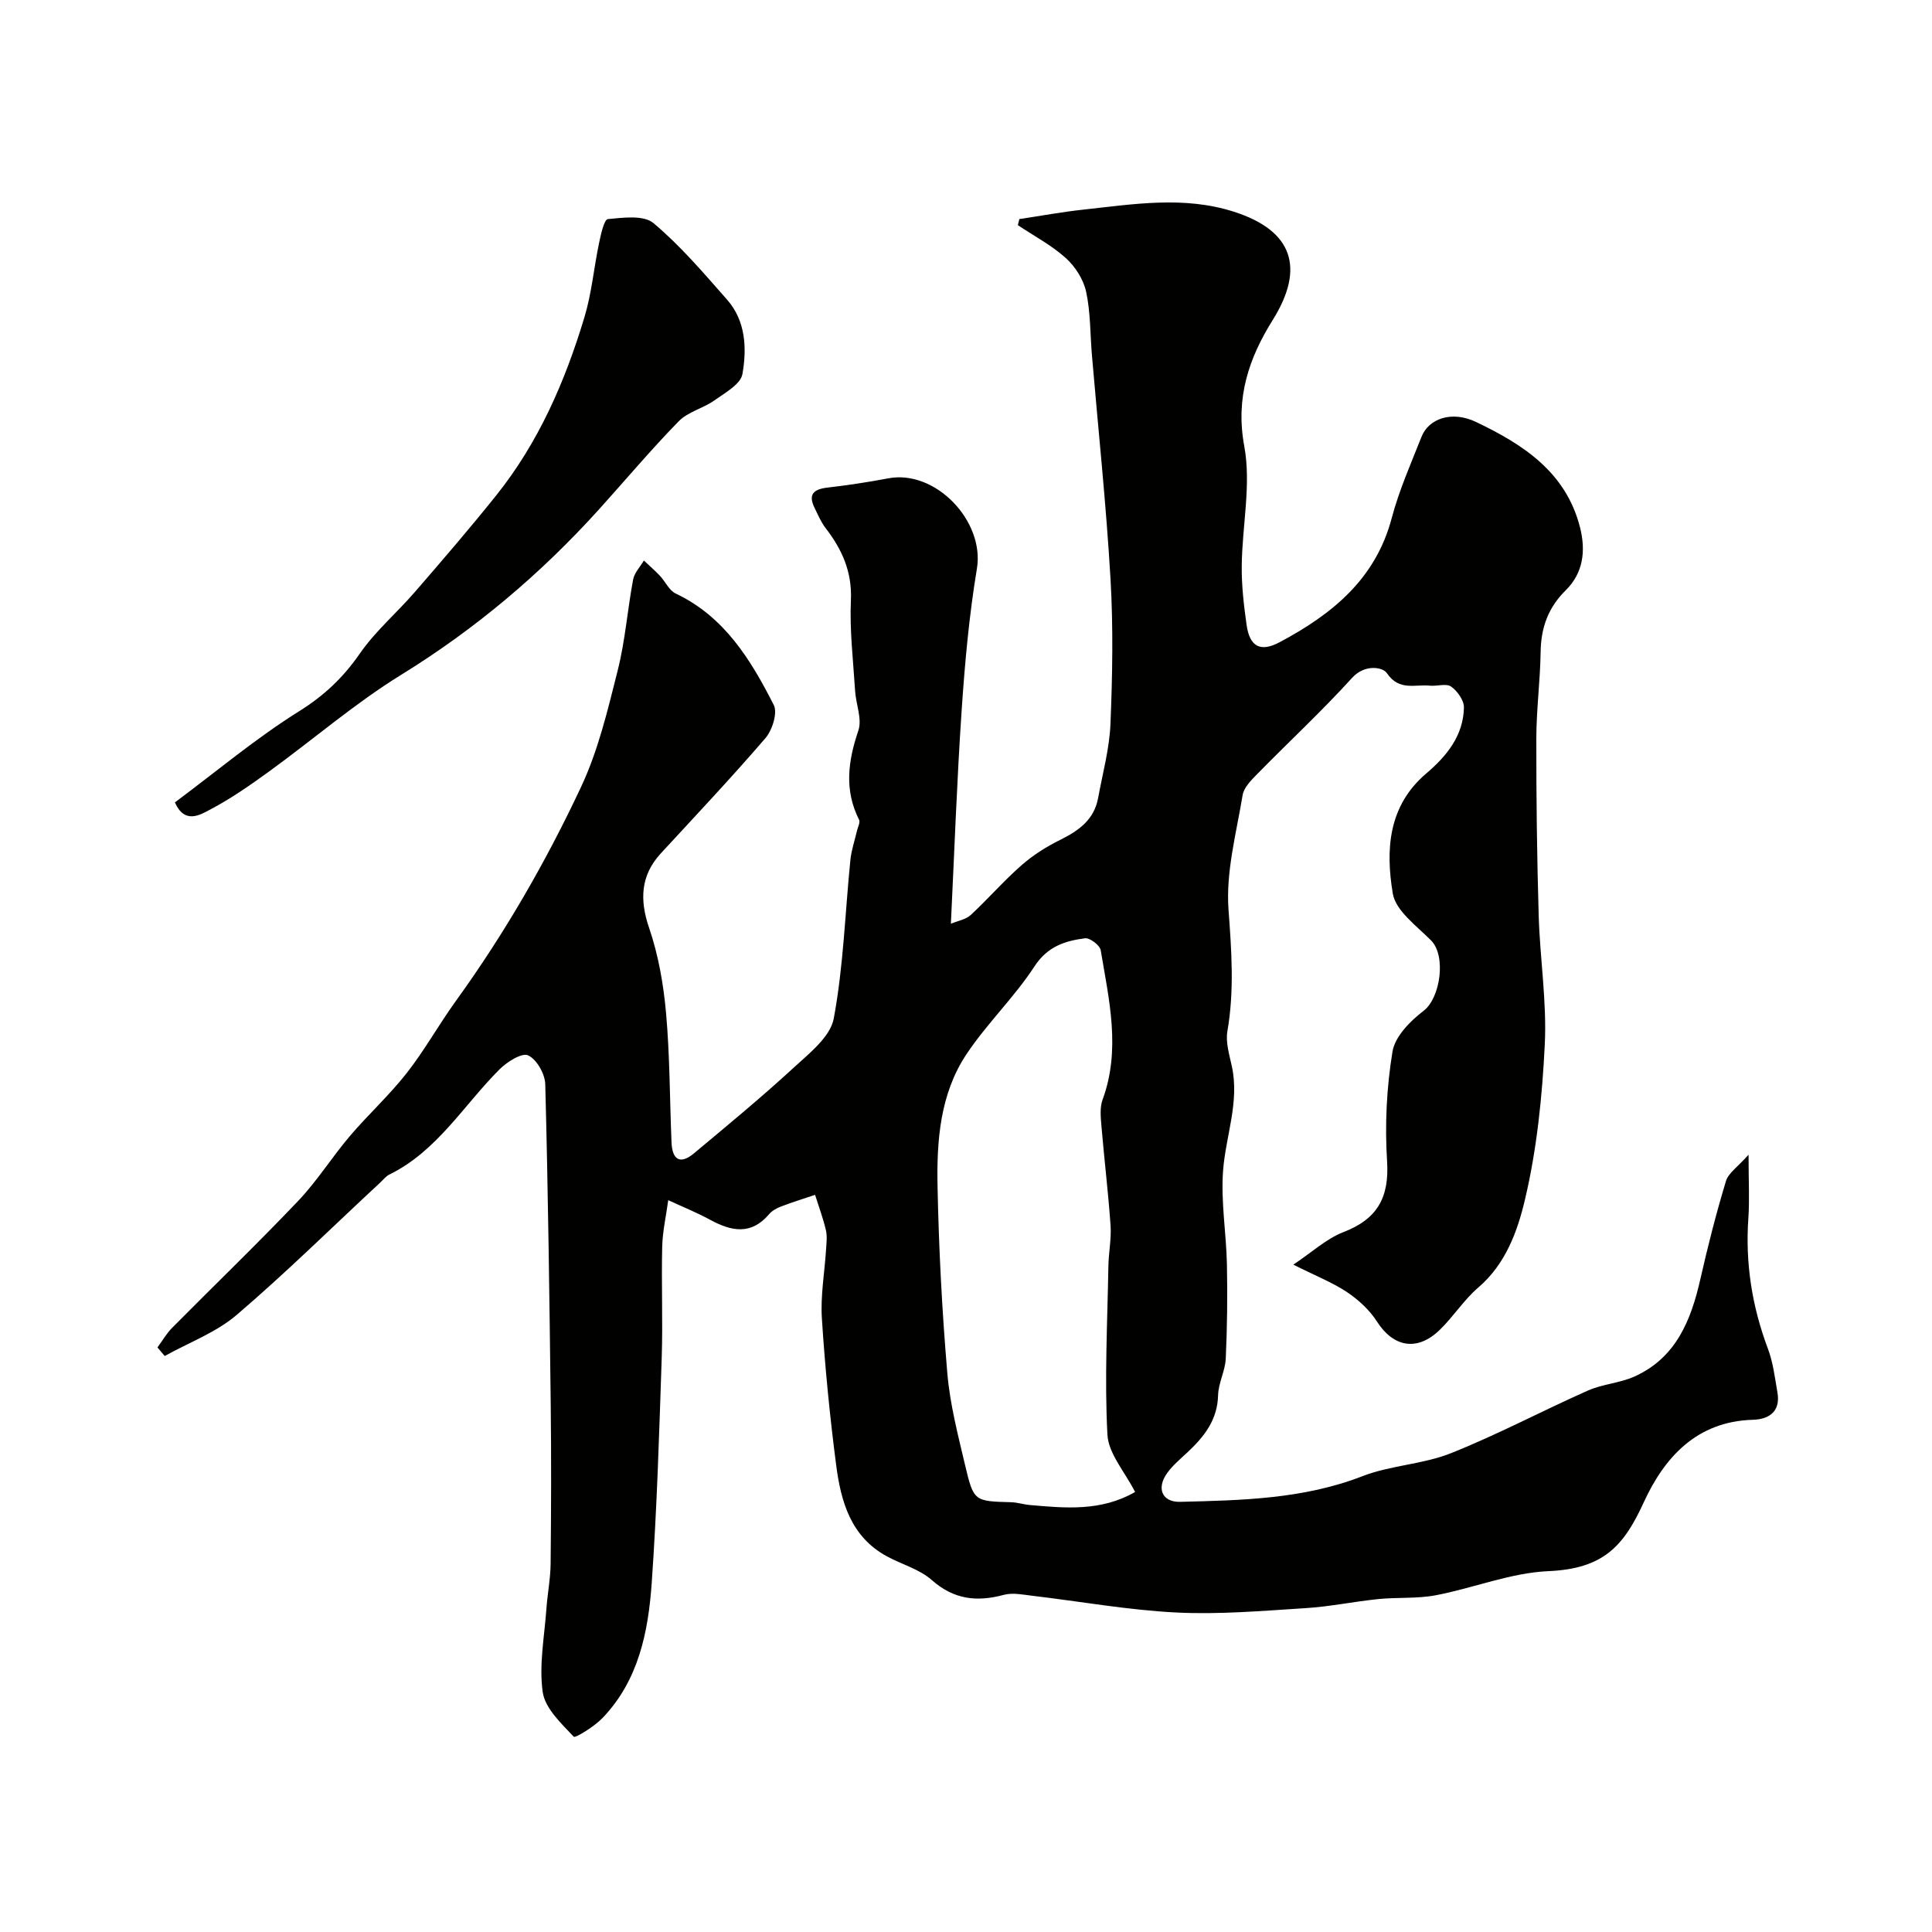 <svg enable-background="new 0 0 400 400" viewBox="0 0 400 400" xmlns="http://www.w3.org/2000/svg"><g fill="#010100"><path d="m32.6 278.97c1.01-1.37 1.87-2.88 3.05-4.07 8.68-8.76 17.57-17.32 26.07-26.25 3.93-4.13 6.99-9.06 10.7-13.42 3.79-4.46 8.16-8.44 11.77-13.04 3.71-4.73 6.66-10.06 10.19-14.95 10.08-13.95 18.65-28.81 25.93-44.33 3.55-7.56 5.52-15.94 7.58-24.11 1.55-6.14 2.02-12.56 3.19-18.81.26-1.4 1.46-2.63 2.23-3.94 1.11 1.05 2.26 2.04 3.31 3.15 1.13 1.2 1.91 3.04 3.27 3.68 10.11 4.79 15.56 13.73 20.31 23.08.83 1.63-.31 5.22-1.73 6.87-7 8.14-14.38 15.96-21.66 23.86-4.19 4.55-4.41 9.62-2.41 15.45 1.92 5.62 2.97 11.66 3.5 17.6.79 8.89.76 17.85 1.13 26.78.15 3.56 1.75 4.69 4.67 2.25 6.94-5.8 13.93-11.56 20.58-17.68 3.26-2.99 7.63-6.41 8.34-10.22 2.01-10.77 2.34-21.85 3.44-32.8.2-2.04.9-4.03 1.36-6.04.18-.78.72-1.75.44-2.31-3.11-6.18-2.28-12.18-.14-18.49.8-2.38-.51-5.43-.68-8.19-.39-6.26-1.15-12.55-.87-18.79.26-5.89-1.84-10.5-5.24-14.92-.96-1.25-1.59-2.77-2.29-4.2-1.39-2.83-.13-3.85 2.68-4.18 4.21-.49 8.4-1.12 12.56-1.91 9.82-1.88 20.01 8.87 18.38 18.68-1.61 9.69-2.5 19.53-3.16 29.34-.98 14.47-1.49 28.97-2.23 44.19 1.48-.62 3.1-.88 4.11-1.81 3.59-3.33 6.82-7.06 10.5-10.29 2.39-2.1 5.19-3.87 8.05-5.28 3.83-1.9 7-4.17 7.82-8.64.94-5.12 2.35-10.22 2.56-15.37.41-9.98.59-20.02.01-29.99-.9-15.43-2.53-30.82-3.84-46.22-.38-4.43-.28-8.95-1.21-13.25-.55-2.54-2.25-5.21-4.2-6.97-2.96-2.66-6.59-4.58-9.93-6.81.1-.42.2-.84.3-1.26 4.39-.66 8.76-1.47 13.17-1.95 10.43-1.13 20.89-2.9 31.27.43 12.22 3.92 14.74 11.67 8.02 22.42-4.9 7.84-7.75 16.05-5.89 26.1 1.47 7.94-.43 16.47-.52 24.74-.05 4.09.43 8.21 1 12.27.64 4.52 2.85 5.72 6.85 3.59 10.79-5.75 19.85-13.02 23.2-25.69 1.52-5.75 3.97-11.27 6.17-16.84 1.49-3.77 6.27-5.47 11.3-3.06 9.67 4.62 18.58 10.32 21.51 21.79 1.25 4.91.66 9.49-2.95 13.05-3.67 3.62-5.13 7.77-5.2 12.8-.09 5.95-.88 11.89-.89 17.84-.02 12.24.13 24.48.49 36.71.26 8.91 1.7 17.84 1.26 26.7-.53 10.76-1.63 21.64-4.1 32.09-1.53 6.5-3.98 13.36-9.67 18.22-2.98 2.55-5.14 6.02-7.98 8.77-4.67 4.53-9.6 3.58-12.99-1.72-1.52-2.38-3.8-4.48-6.16-6.07-2.96-1.99-6.37-3.32-11.16-5.72 3.96-2.64 6.88-5.39 10.34-6.72 7.03-2.7 9.55-7.15 9.07-14.69-.48-7.53-.1-15.26 1.12-22.7.51-3.13 3.69-6.34 6.46-8.46 3.46-2.65 4.69-11.35 1.54-14.54-2.98-3.02-7.35-6.14-7.94-9.74-1.49-8.95-1.01-18.1 6.94-24.85 4.2-3.57 7.68-7.82 7.79-13.65.03-1.47-1.35-3.41-2.65-4.33-1.01-.71-2.91-.04-4.4-.19-3.06-.32-6.36 1.17-8.9-2.59-.87-1.29-4.6-1.89-7.18.95-6.27 6.9-13.12 13.26-19.66 19.93-1.24 1.26-2.77 2.79-3.03 4.38-1.3 7.87-3.49 15.89-2.92 23.68.62 8.49 1.23 16.75-.23 25.18-.4 2.3.4 4.88.92 7.27 1.62 7.45-1.29 14.45-1.82 21.67-.47 6.37.66 12.85.8 19.29.13 6.52.06 13.06-.24 19.57-.12 2.55-1.53 5.05-1.59 7.6-.13 5.12-2.9 8.58-6.35 11.81-1.46 1.36-3.04 2.68-4.19 4.28-2.27 3.15-1.06 6.05 2.68 5.96 12.77-.32 25.51-.56 37.75-5.31 5.84-2.27 12.5-2.44 18.32-4.76 9.65-3.84 18.86-8.76 28.36-12.97 3.04-1.35 6.6-1.54 9.63-2.9 8.62-3.88 11.72-11.64 13.66-20.21 1.54-6.81 3.27-13.58 5.29-20.26.51-1.68 2.43-2.92 4.68-5.46 0 5.52.22 9.34-.04 13.12-.66 9.35.76 18.31 4.06 27.08 1.07 2.85 1.43 5.99 1.96 9.03.68 3.93-1.73 5.56-5.08 5.65-11.68.33-18.36 7.84-22.62 17.14-4.13 9-8.3 13.7-19.71 14.2-7.83.34-15.5 3.5-23.32 4.99-3.88.74-7.94.39-11.9.79-5.04.51-10.04 1.57-15.09 1.88-8.92.56-17.89 1.35-26.78.9-9.95-.5-19.83-2.29-29.74-3.46-1.96-.23-4.08-.69-5.9-.2-5.59 1.51-10.36 1-14.95-3.06-2.53-2.24-6.16-3.22-9.24-4.88-7.51-4.05-9.57-11.34-10.55-18.91-1.31-10.09-2.31-20.24-2.96-30.39-.3-4.73.57-9.52.87-14.29.08-1.33.26-2.72-.04-3.99-.58-2.47-1.47-4.86-2.24-7.29-2.36.8-4.74 1.53-7.06 2.42-.89.34-1.84.86-2.44 1.57-3.71 4.37-7.78 3.59-12.17 1.2-2.82-1.53-5.81-2.74-8.73-4.09-.43 3.22-1.17 6.43-1.25 9.66-.18 7.66.15 15.34-.1 23-.52 15.54-.98 31.09-2.07 46.6-.71 10.14-2.73 20.16-10.16 27.93-1.68 1.76-5.67 4.23-5.98 3.9-2.59-2.75-5.95-5.88-6.43-9.26-.79-5.6.36-11.49.77-17.25.22-3.11.84-6.2.87-9.3.11-11 .15-22 .02-33-.26-22.1-.55-44.21-1.13-66.3-.06-2.12-1.79-5.17-3.56-5.96-1.32-.59-4.38 1.37-5.93 2.92-7.43 7.43-12.89 16.9-22.79 21.76-.72.35-1.26 1.07-1.87 1.64-9.9 9.18-19.5 18.67-29.74 27.42-4.27 3.65-9.9 5.72-14.9 8.51-.5-.6-1-1.19-1.5-1.78zm202.41 29.93c-2.11-4.16-5.52-7.93-5.73-11.87-.62-11.6 0-23.27.2-34.91.05-2.8.64-5.61.45-8.38-.48-6.88-1.31-13.73-1.89-20.6-.15-1.81-.36-3.81.23-5.44 3.82-10.4 1.34-20.69-.38-30.96-.17-1.03-2.25-2.61-3.25-2.48-4.13.54-7.75 1.67-10.45 5.8-4.18 6.42-9.87 11.85-14.11 18.23-5.46 8.21-6.17 17.9-5.97 27.41.26 12.86.93 25.74 2.02 38.56.54 6.43 2.2 12.8 3.69 19.12 1.77 7.49 1.92 7.43 9.55 7.64 1.29.04 2.57.47 3.87.58 7.33.64 14.7 1.36 21.77-2.7z"/><path d="m36.21 166.13c8.6-6.41 16.77-13.28 25.74-18.89 5.21-3.25 9.14-7 12.58-11.97 3.21-4.63 7.64-8.4 11.36-12.7 5.7-6.58 11.38-13.18 16.82-19.97 8.79-10.97 14.3-23.66 18.31-36.99 1.49-4.95 1.94-10.21 3.01-15.3.37-1.78 1.05-4.87 1.82-4.95 3.16-.3 7.41-.87 9.44.83 5.59 4.69 10.4 10.35 15.25 15.86 3.88 4.41 4.1 10.11 3.17 15.4-.37 2.11-3.63 3.9-5.84 5.47-2.32 1.64-5.44 2.34-7.35 4.3-5.74 5.87-11.03 12.18-16.53 18.27-12.05 13.33-25.59 24.76-40.96 34.24-9.56 5.9-18.15 13.34-27.27 19.96-3.92 2.85-7.94 5.65-12.21 7.9-2.19 1.18-5.33 3.07-7.34-1.46z"/></g></svg>